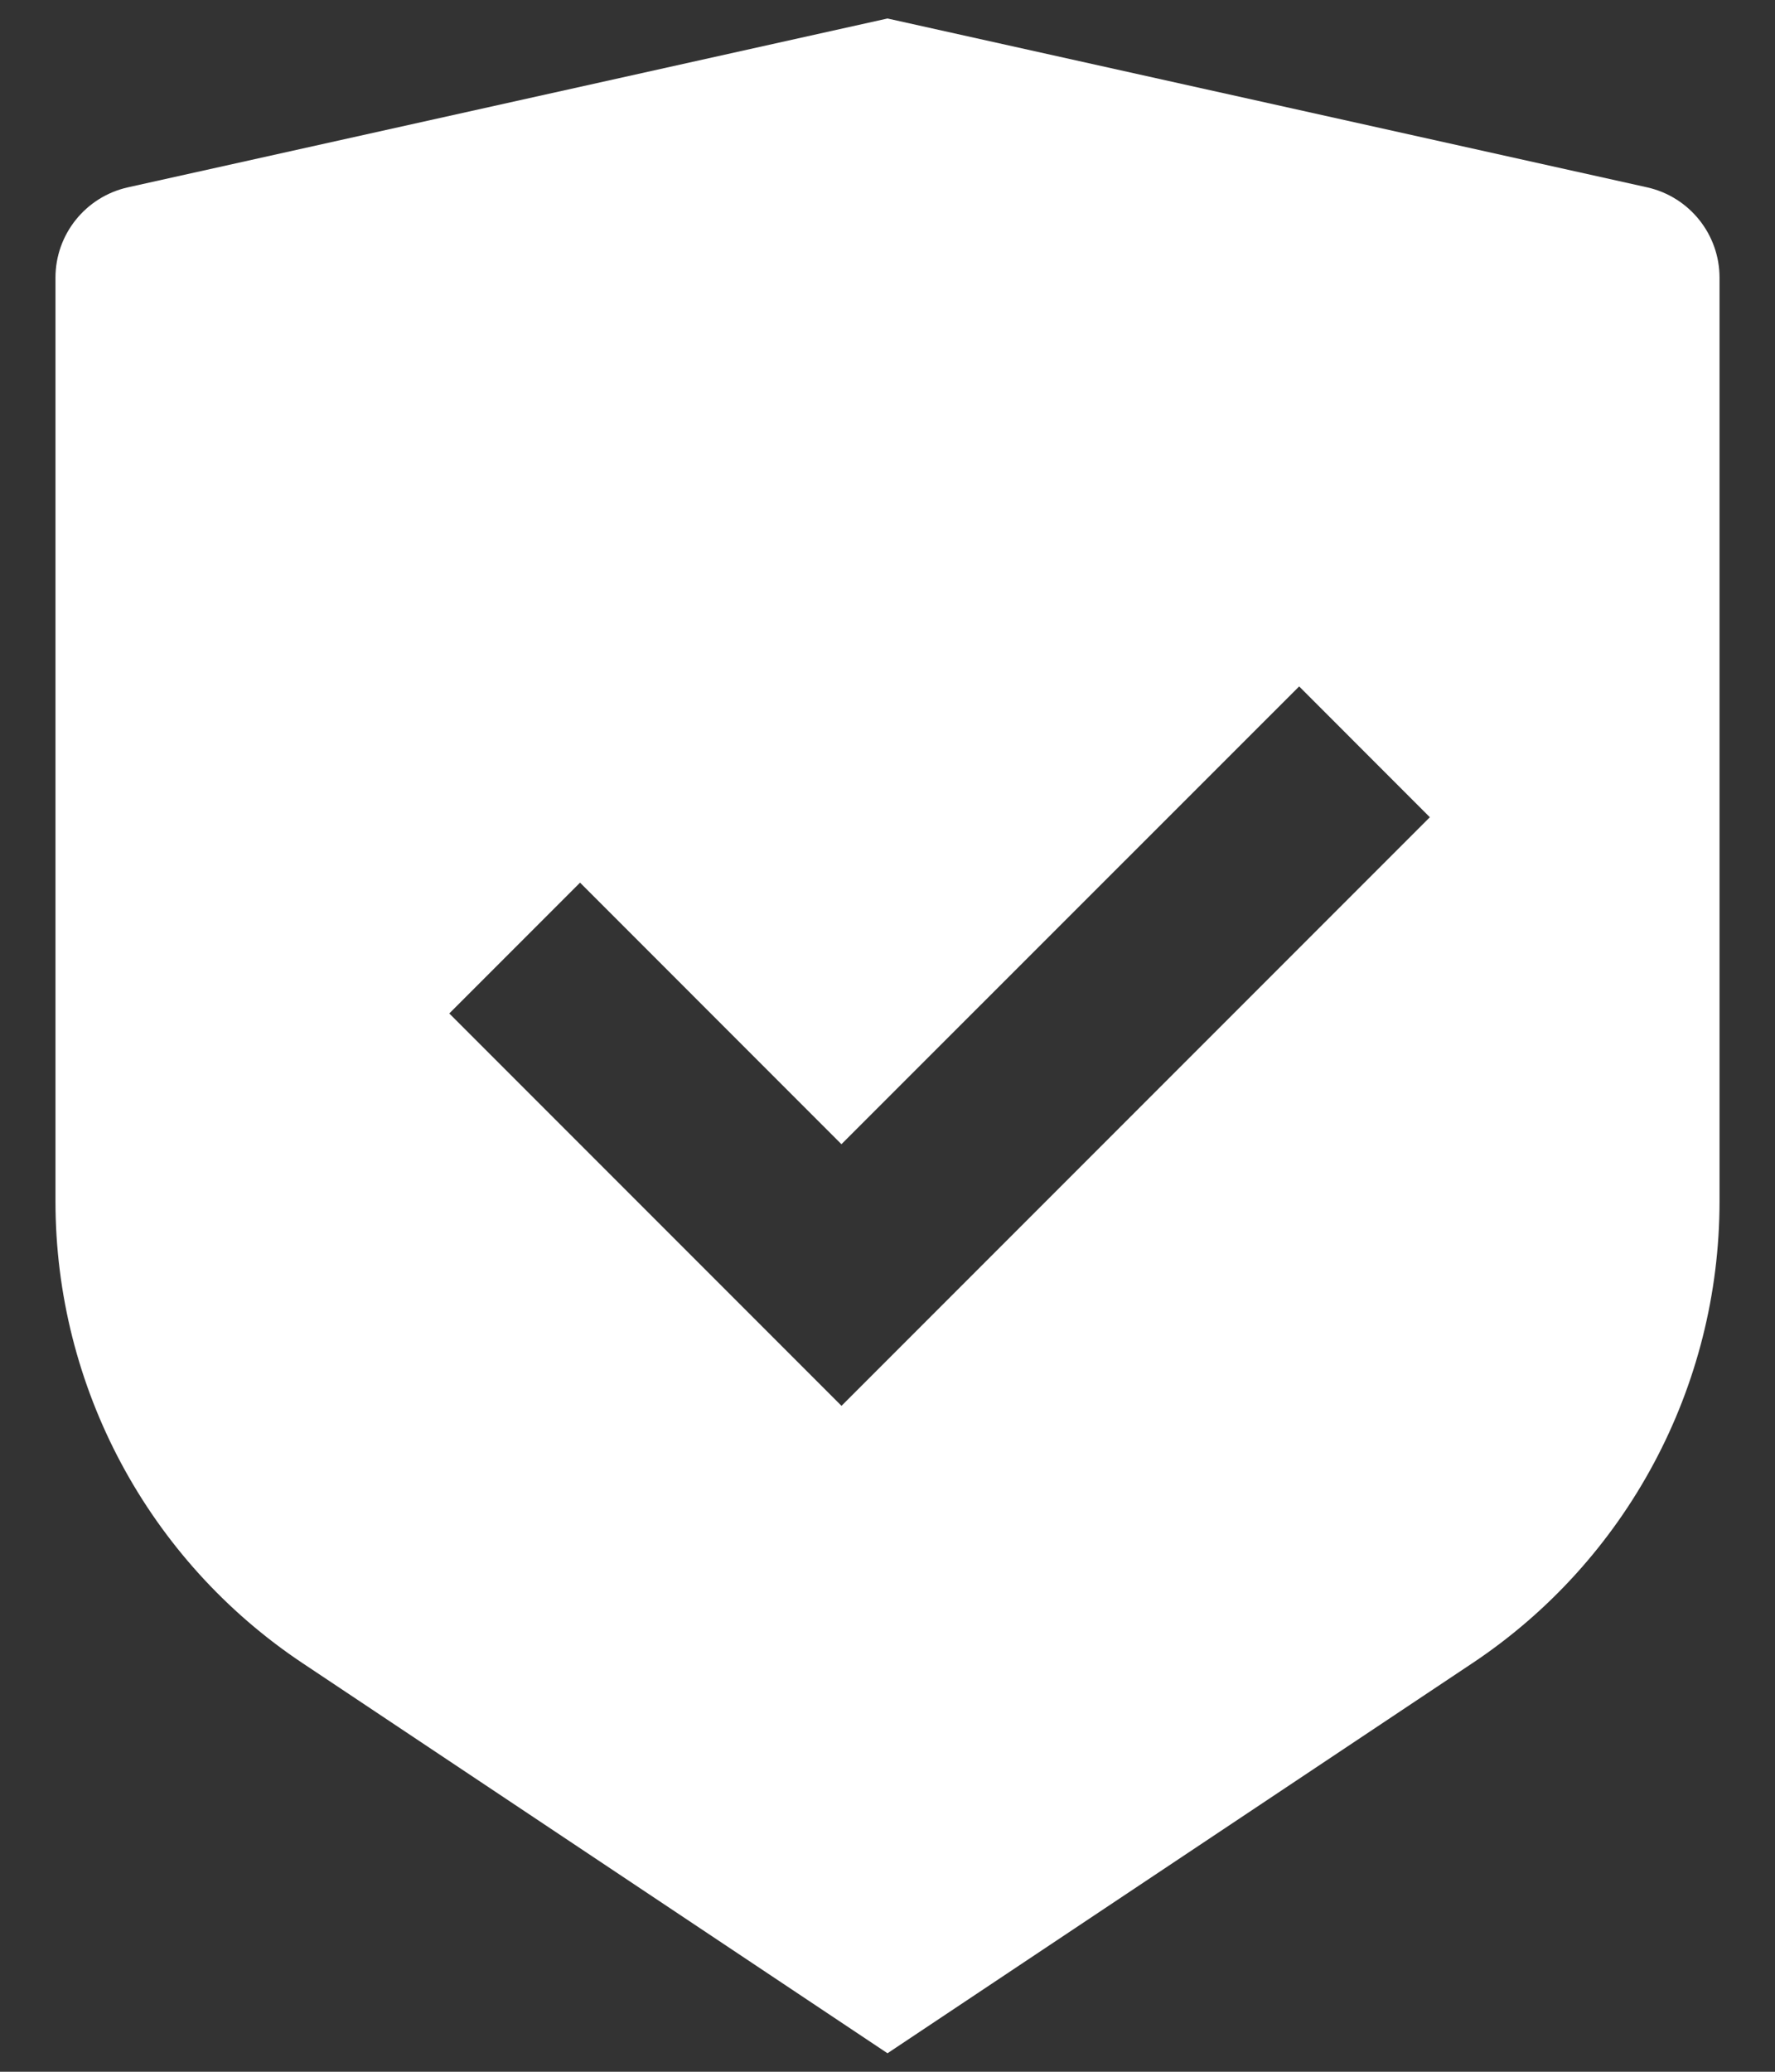 <svg width="24" height="28" viewBox="0 0 24 28" fill="none" xmlns="http://www.w3.org/2000/svg">
<rect x="0" y="0" width="24" height="28" fill="#333333" stroke="none"/>
<path d="M12 0.25L22.271 2.532C22.843 2.66 23.25 3.167 23.25 3.753V16.236C23.25 18.744 21.997 21.085 19.91 22.477L12 27.75L4.09 22.477C2.003 21.085 0.75 18.744 0.75 16.236V3.753C0.75 3.167 1.157 2.66 1.729 2.532L12 0.25ZM17.566 9.277L11.377 15.464L7.843 11.929L6.075 13.697L11.378 19L19.333 11.045L17.566 9.277Z" fill="white"/>
</svg>
